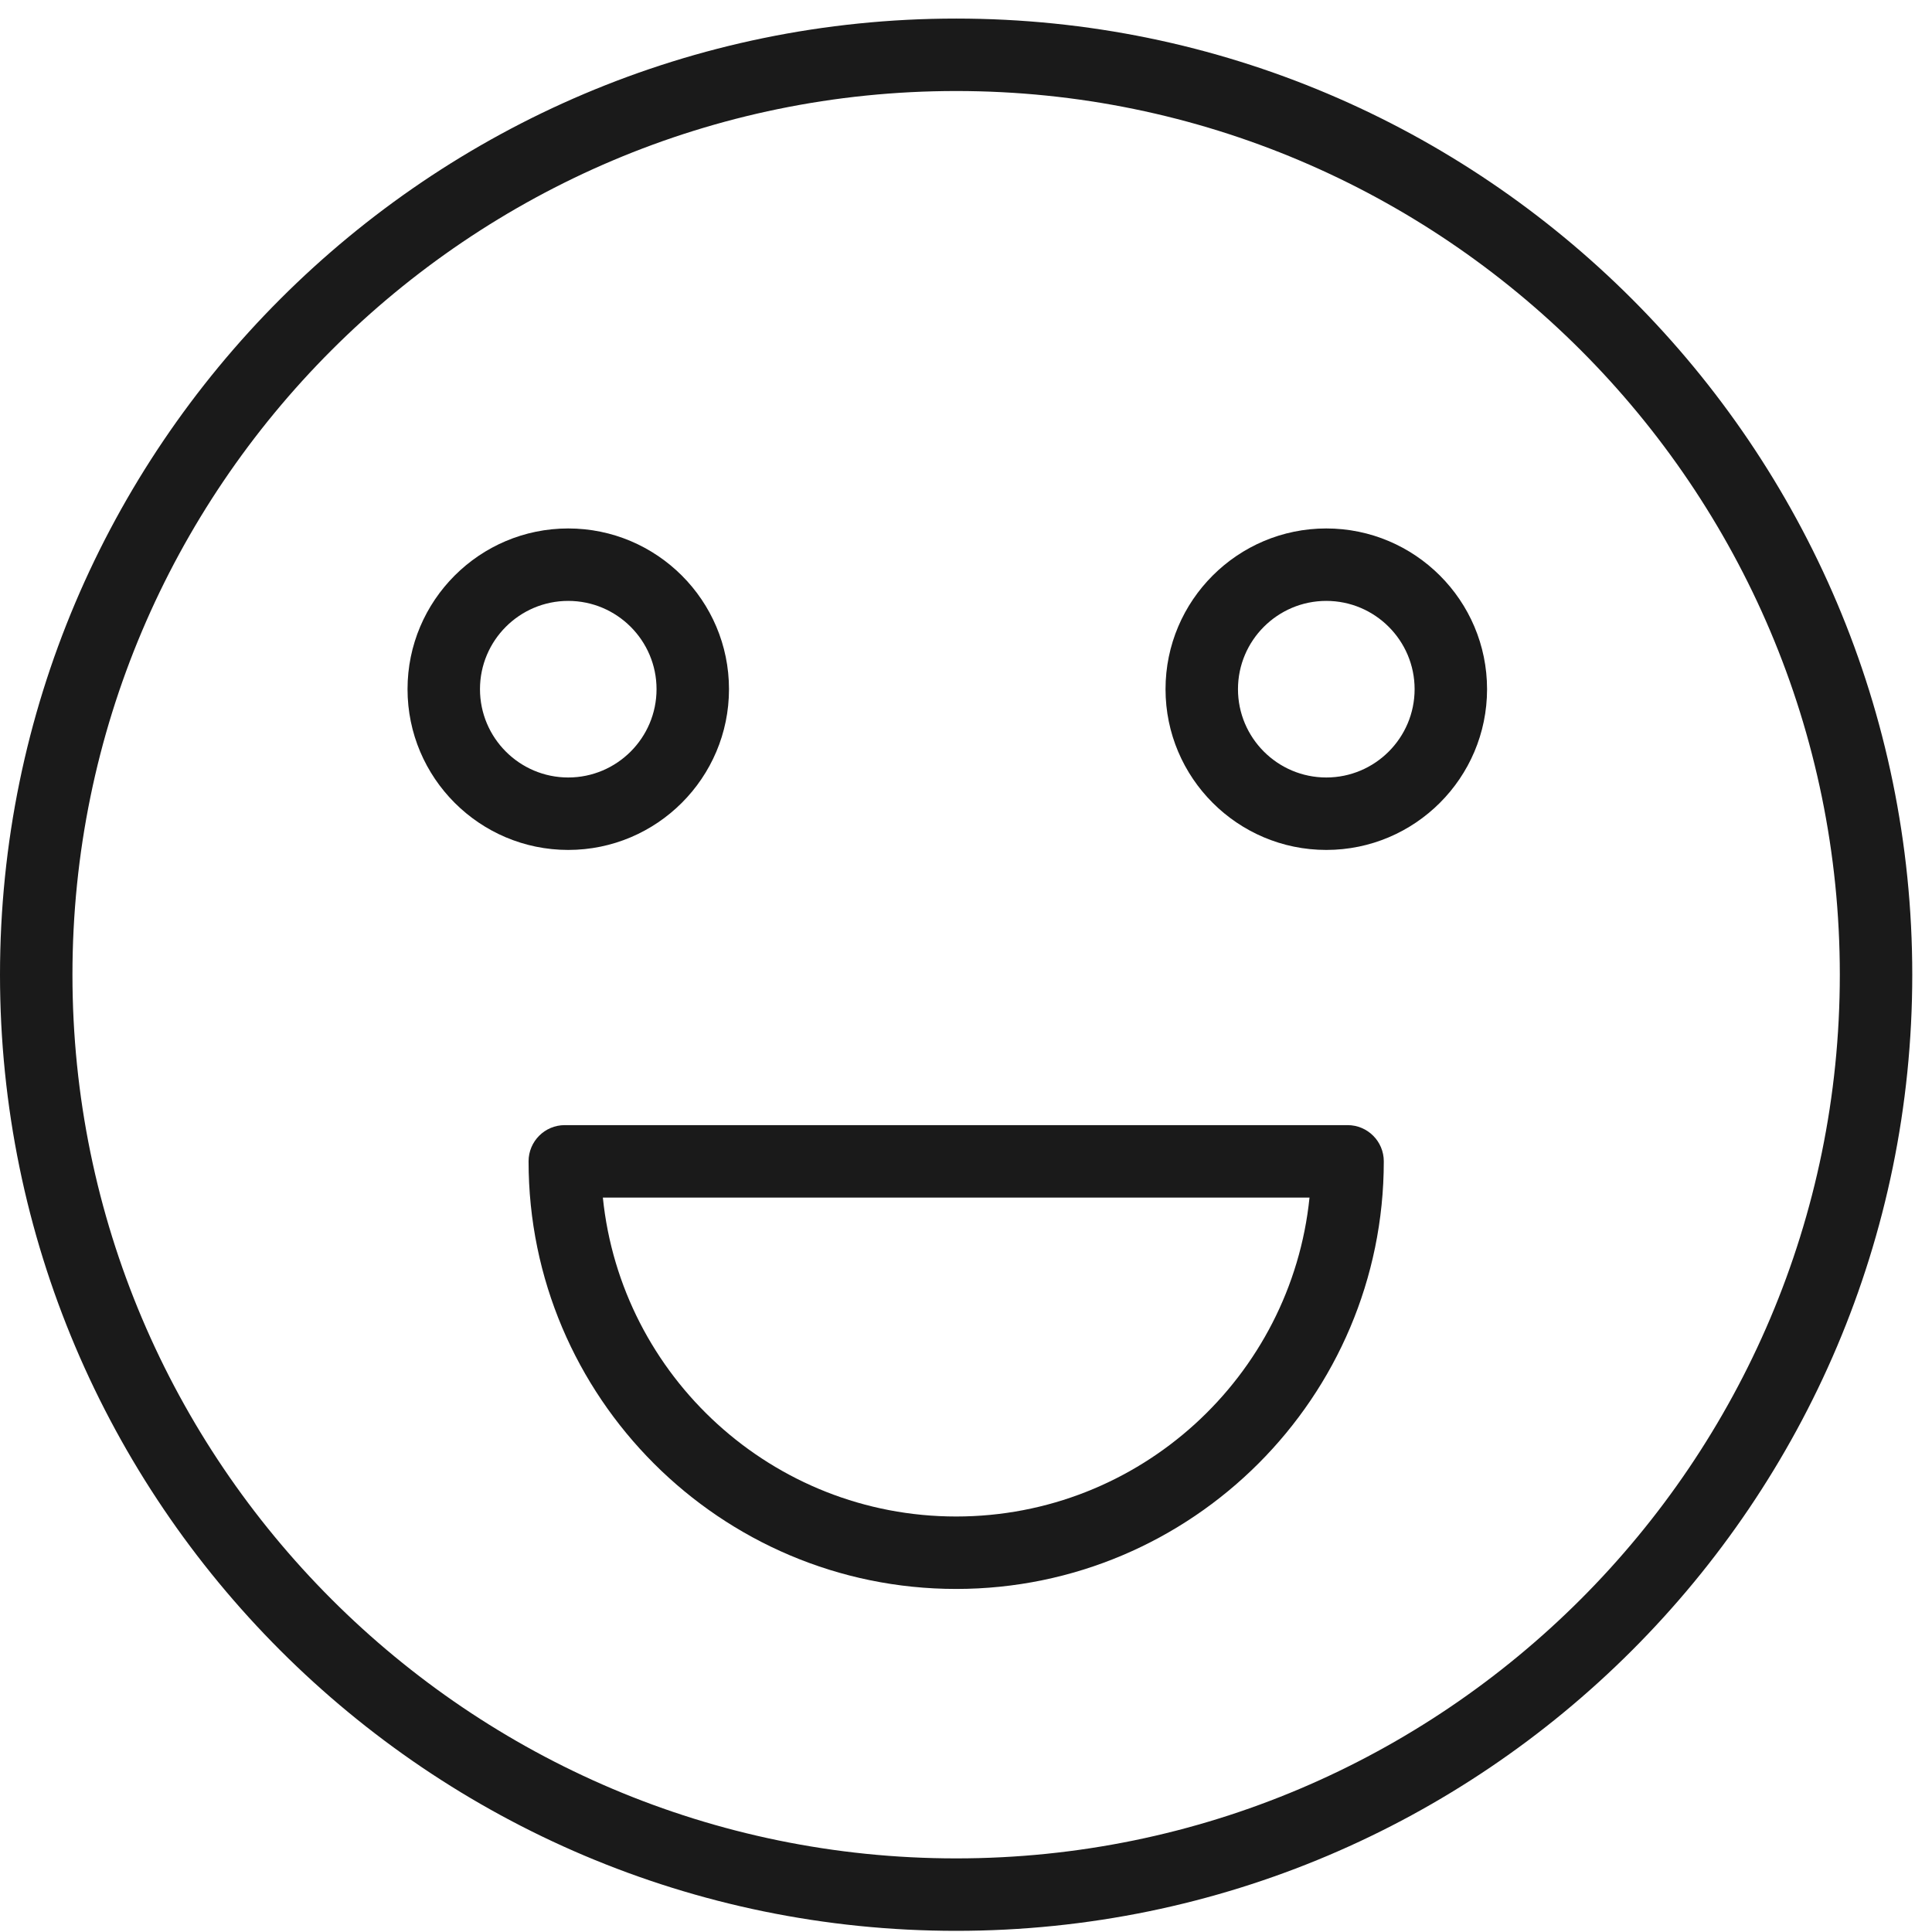 <?xml version="1.0" encoding="UTF-8"?> <svg xmlns="http://www.w3.org/2000/svg" width="80" height="80" viewBox="0 0 80 80" fill="none"> <path d="M39.592 0.769C17.761 0.769 0 18.53 0 40.361C0 62.192 17.761 79.952 39.592 79.952C61.423 79.952 79.183 62.191 79.183 40.361C79.183 18.529 61.423 0.769 39.592 0.769ZM39.592 76.952C19.415 76.952 3 60.537 3 40.361C3 20.184 19.415 3.769 39.592 3.769C59.769 3.769 76.183 20.184 76.183 40.361C76.183 60.537 59.769 76.952 39.592 76.952Z" fill="#1A1A1A"></path> <path d="M55.8 46.589H23.387C22.558 46.589 21.887 47.26 21.887 48.089C21.887 57.852 29.829 65.795 39.592 65.795C49.356 65.795 57.3 57.852 57.3 48.089C57.3 47.26 56.629 46.589 55.8 46.589ZM39.592 62.795C31.99 62.795 25.717 56.996 24.963 49.589H54.224C53.47 56.996 47.196 62.795 39.592 62.795Z" fill="#1A1A1A"></path> <path d="M30.186 28.537C30.186 24.867 27.2 21.882 23.529 21.882C19.86 21.882 16.875 24.867 16.875 28.537C16.875 32.208 19.86 35.194 23.529 35.194C27.199 35.194 30.186 32.208 30.186 28.537ZM19.875 28.537C19.875 26.521 21.514 24.882 23.529 24.882C25.546 24.882 27.186 26.522 27.186 28.537C27.186 30.554 25.545 32.194 23.529 32.194C21.514 32.194 19.875 30.554 19.875 28.537Z" fill="#1A1A1A"></path> <path d="M54.919 21.882C51.248 21.882 48.262 24.867 48.262 28.537C48.262 32.208 51.248 35.194 54.919 35.194C58.59 35.194 61.576 32.208 61.576 28.537C61.576 24.867 58.59 21.882 54.919 21.882ZM54.919 32.194C52.902 32.194 51.262 30.553 51.262 28.537C51.262 26.521 52.903 24.882 54.919 24.882C56.935 24.882 58.576 26.522 58.576 28.537C58.576 30.554 56.935 32.194 54.919 32.194Z" fill="#1A1A1A"></path> </svg> 